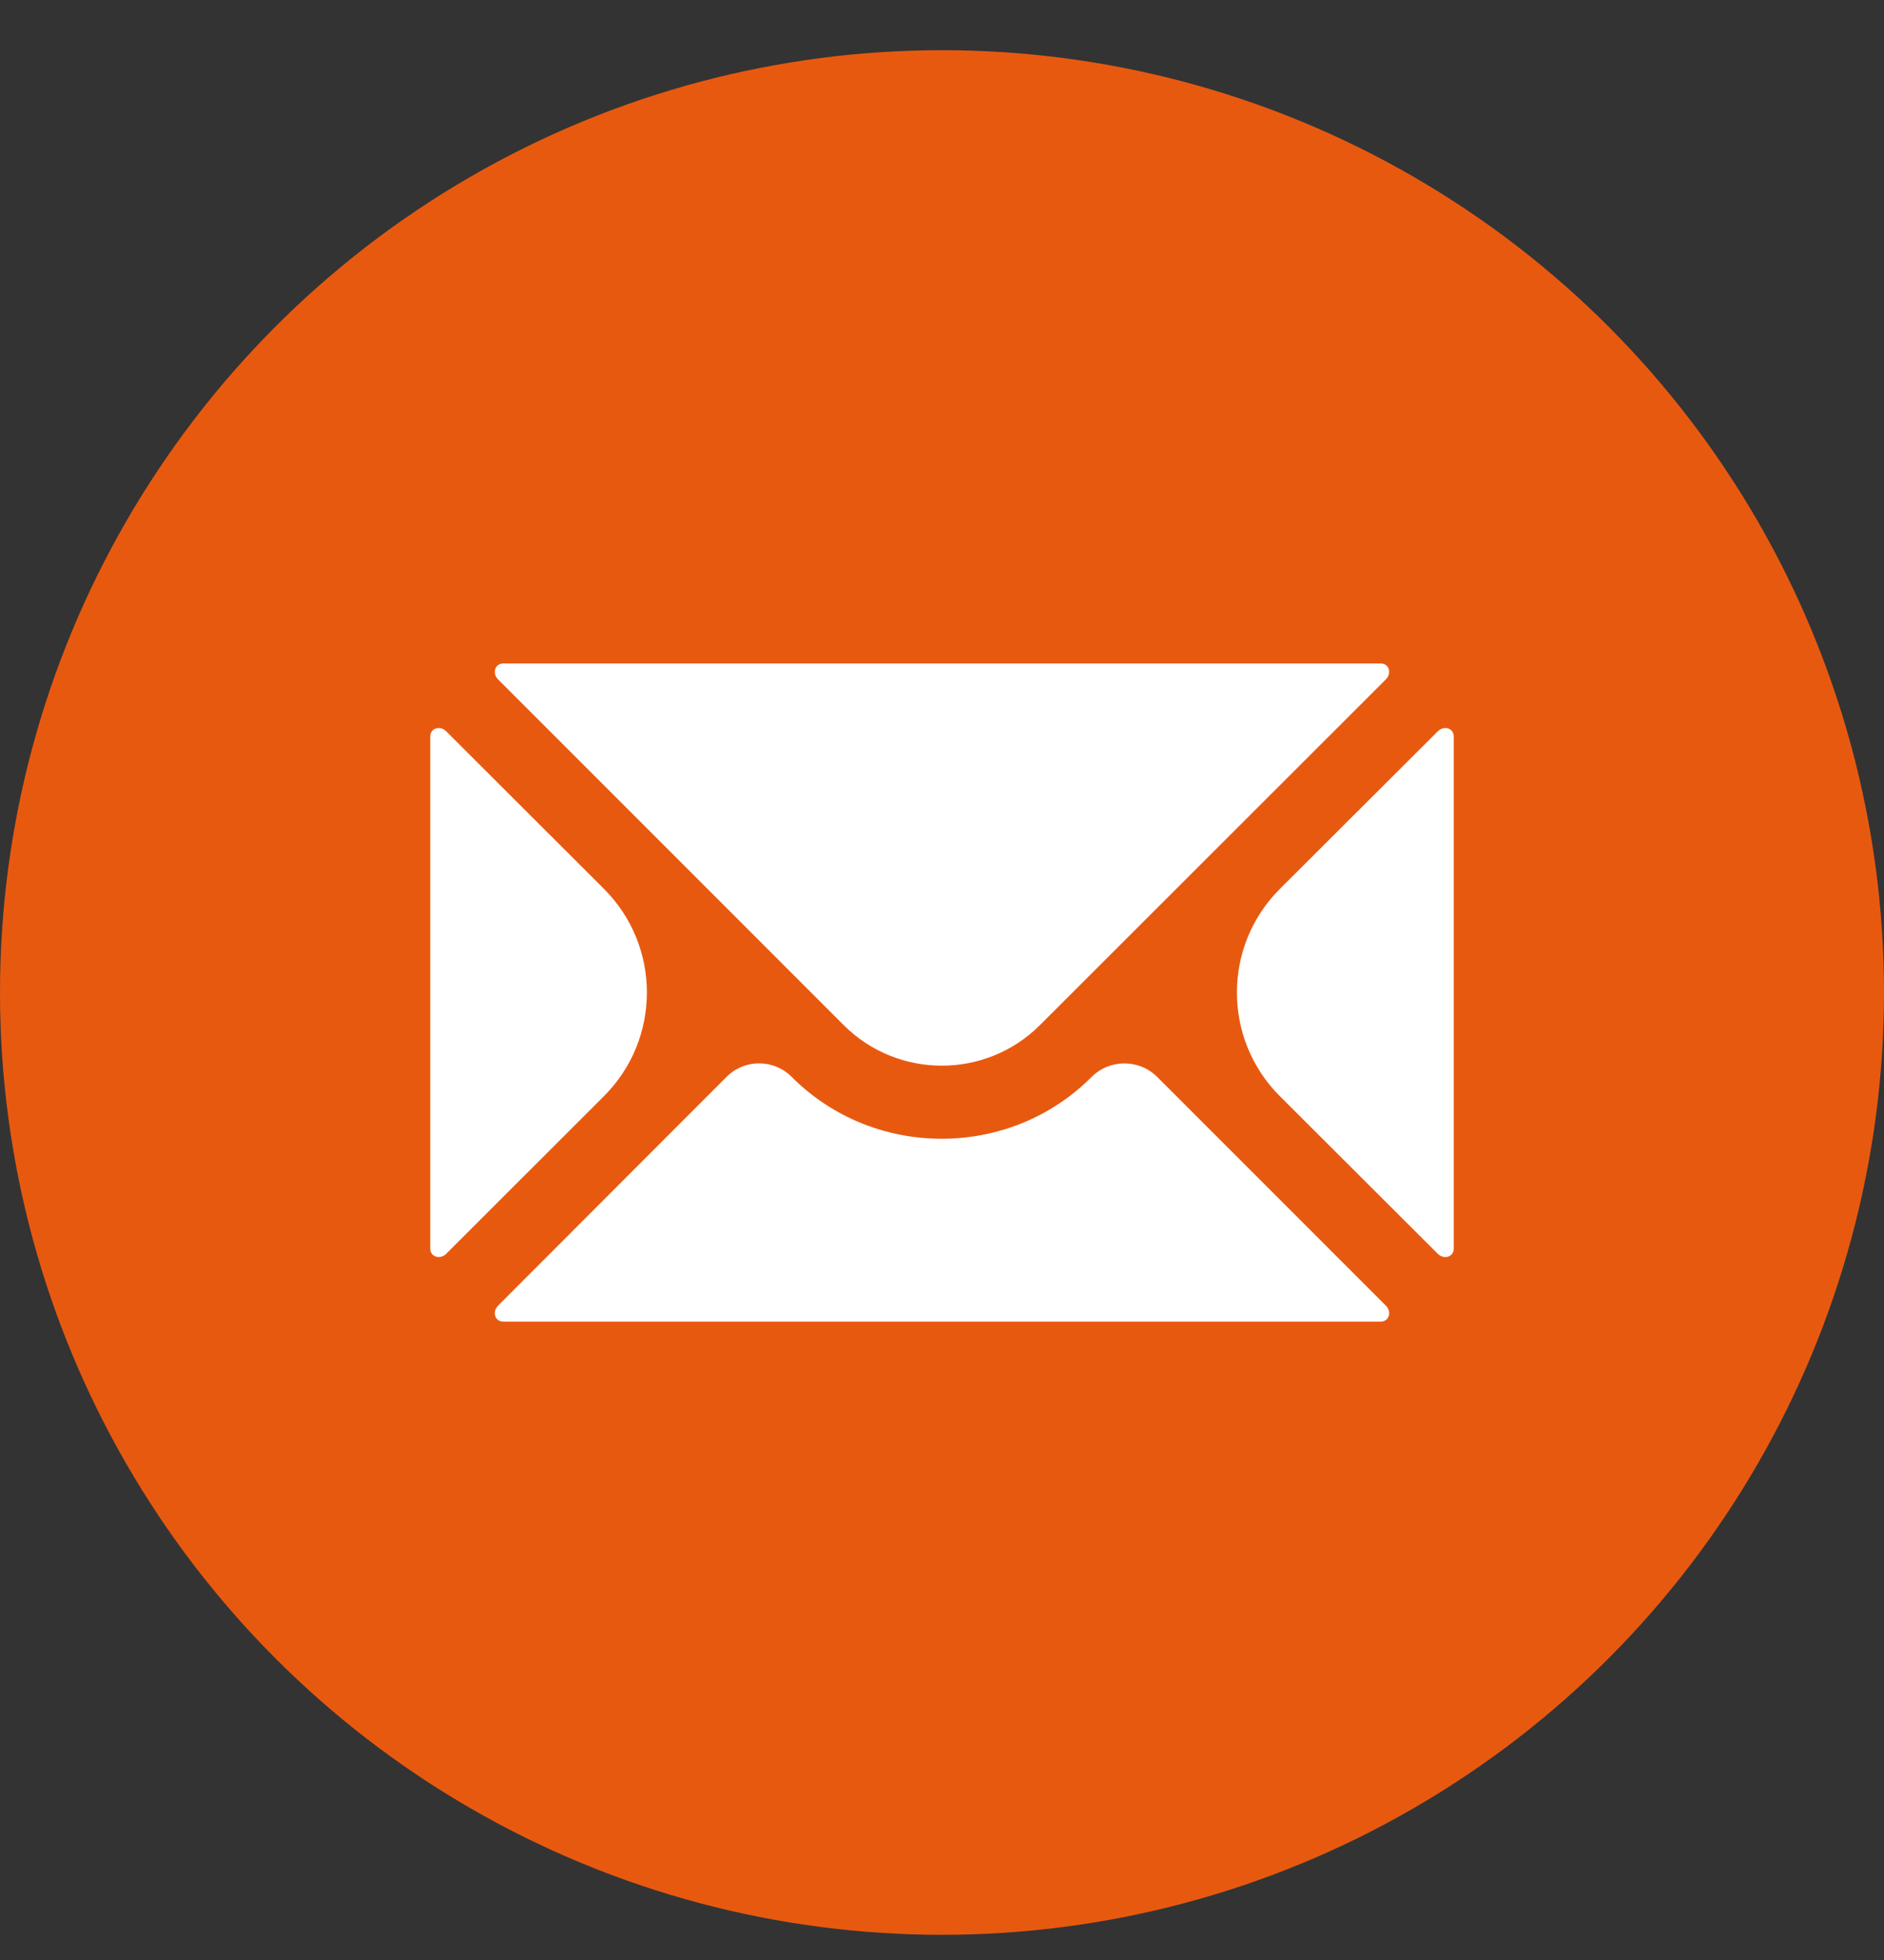 <?xml version="1.0" encoding="UTF-8"?> <svg xmlns="http://www.w3.org/2000/svg" width="25" height="26" viewBox="0 0 25 26" fill="none"><rect x="0" y="0" width="25" height="26" fill="#333333" stroke="none"/><circle cx="12.5" cy="13.166" r="12.5" fill="#E85910"></circle><path fill-rule="evenodd" clip-rule="evenodd" d="M18.32 8.801H6.68V8.801C6.566 8.801 6.529 8.931 6.609 9.012L11.195 13.598C11.913 14.316 13.082 14.316 13.8 13.598L18.39 9.012C18.471 8.931 18.434 8.801 18.32 8.801V8.801ZM8.014 14.541C8.774 13.782 8.774 12.55 8.014 11.791L5.921 9.701C5.84 9.62 5.709 9.657 5.709 9.771V9.771V16.561V16.561C5.709 16.675 5.84 16.712 5.921 16.632L8.014 14.541ZM19.291 9.771V9.771C19.291 9.657 19.16 9.62 19.079 9.701L16.985 11.79C16.223 12.549 16.223 13.783 16.985 14.543L19.079 16.632C19.16 16.712 19.291 16.675 19.291 16.561V16.561V9.771ZM10.507 14.287V14.287C10.269 14.046 9.88 14.045 9.641 14.285L6.609 17.32C6.529 17.401 6.566 17.532 6.68 17.532V17.532H18.32V17.532C18.434 17.532 18.471 17.401 18.39 17.32L15.357 14.287C15.116 14.046 14.725 14.046 14.484 14.287V14.287C13.936 14.835 13.218 15.106 12.495 15.106C11.777 15.106 11.055 14.835 10.507 14.287Z" fill="white"></path></svg> 